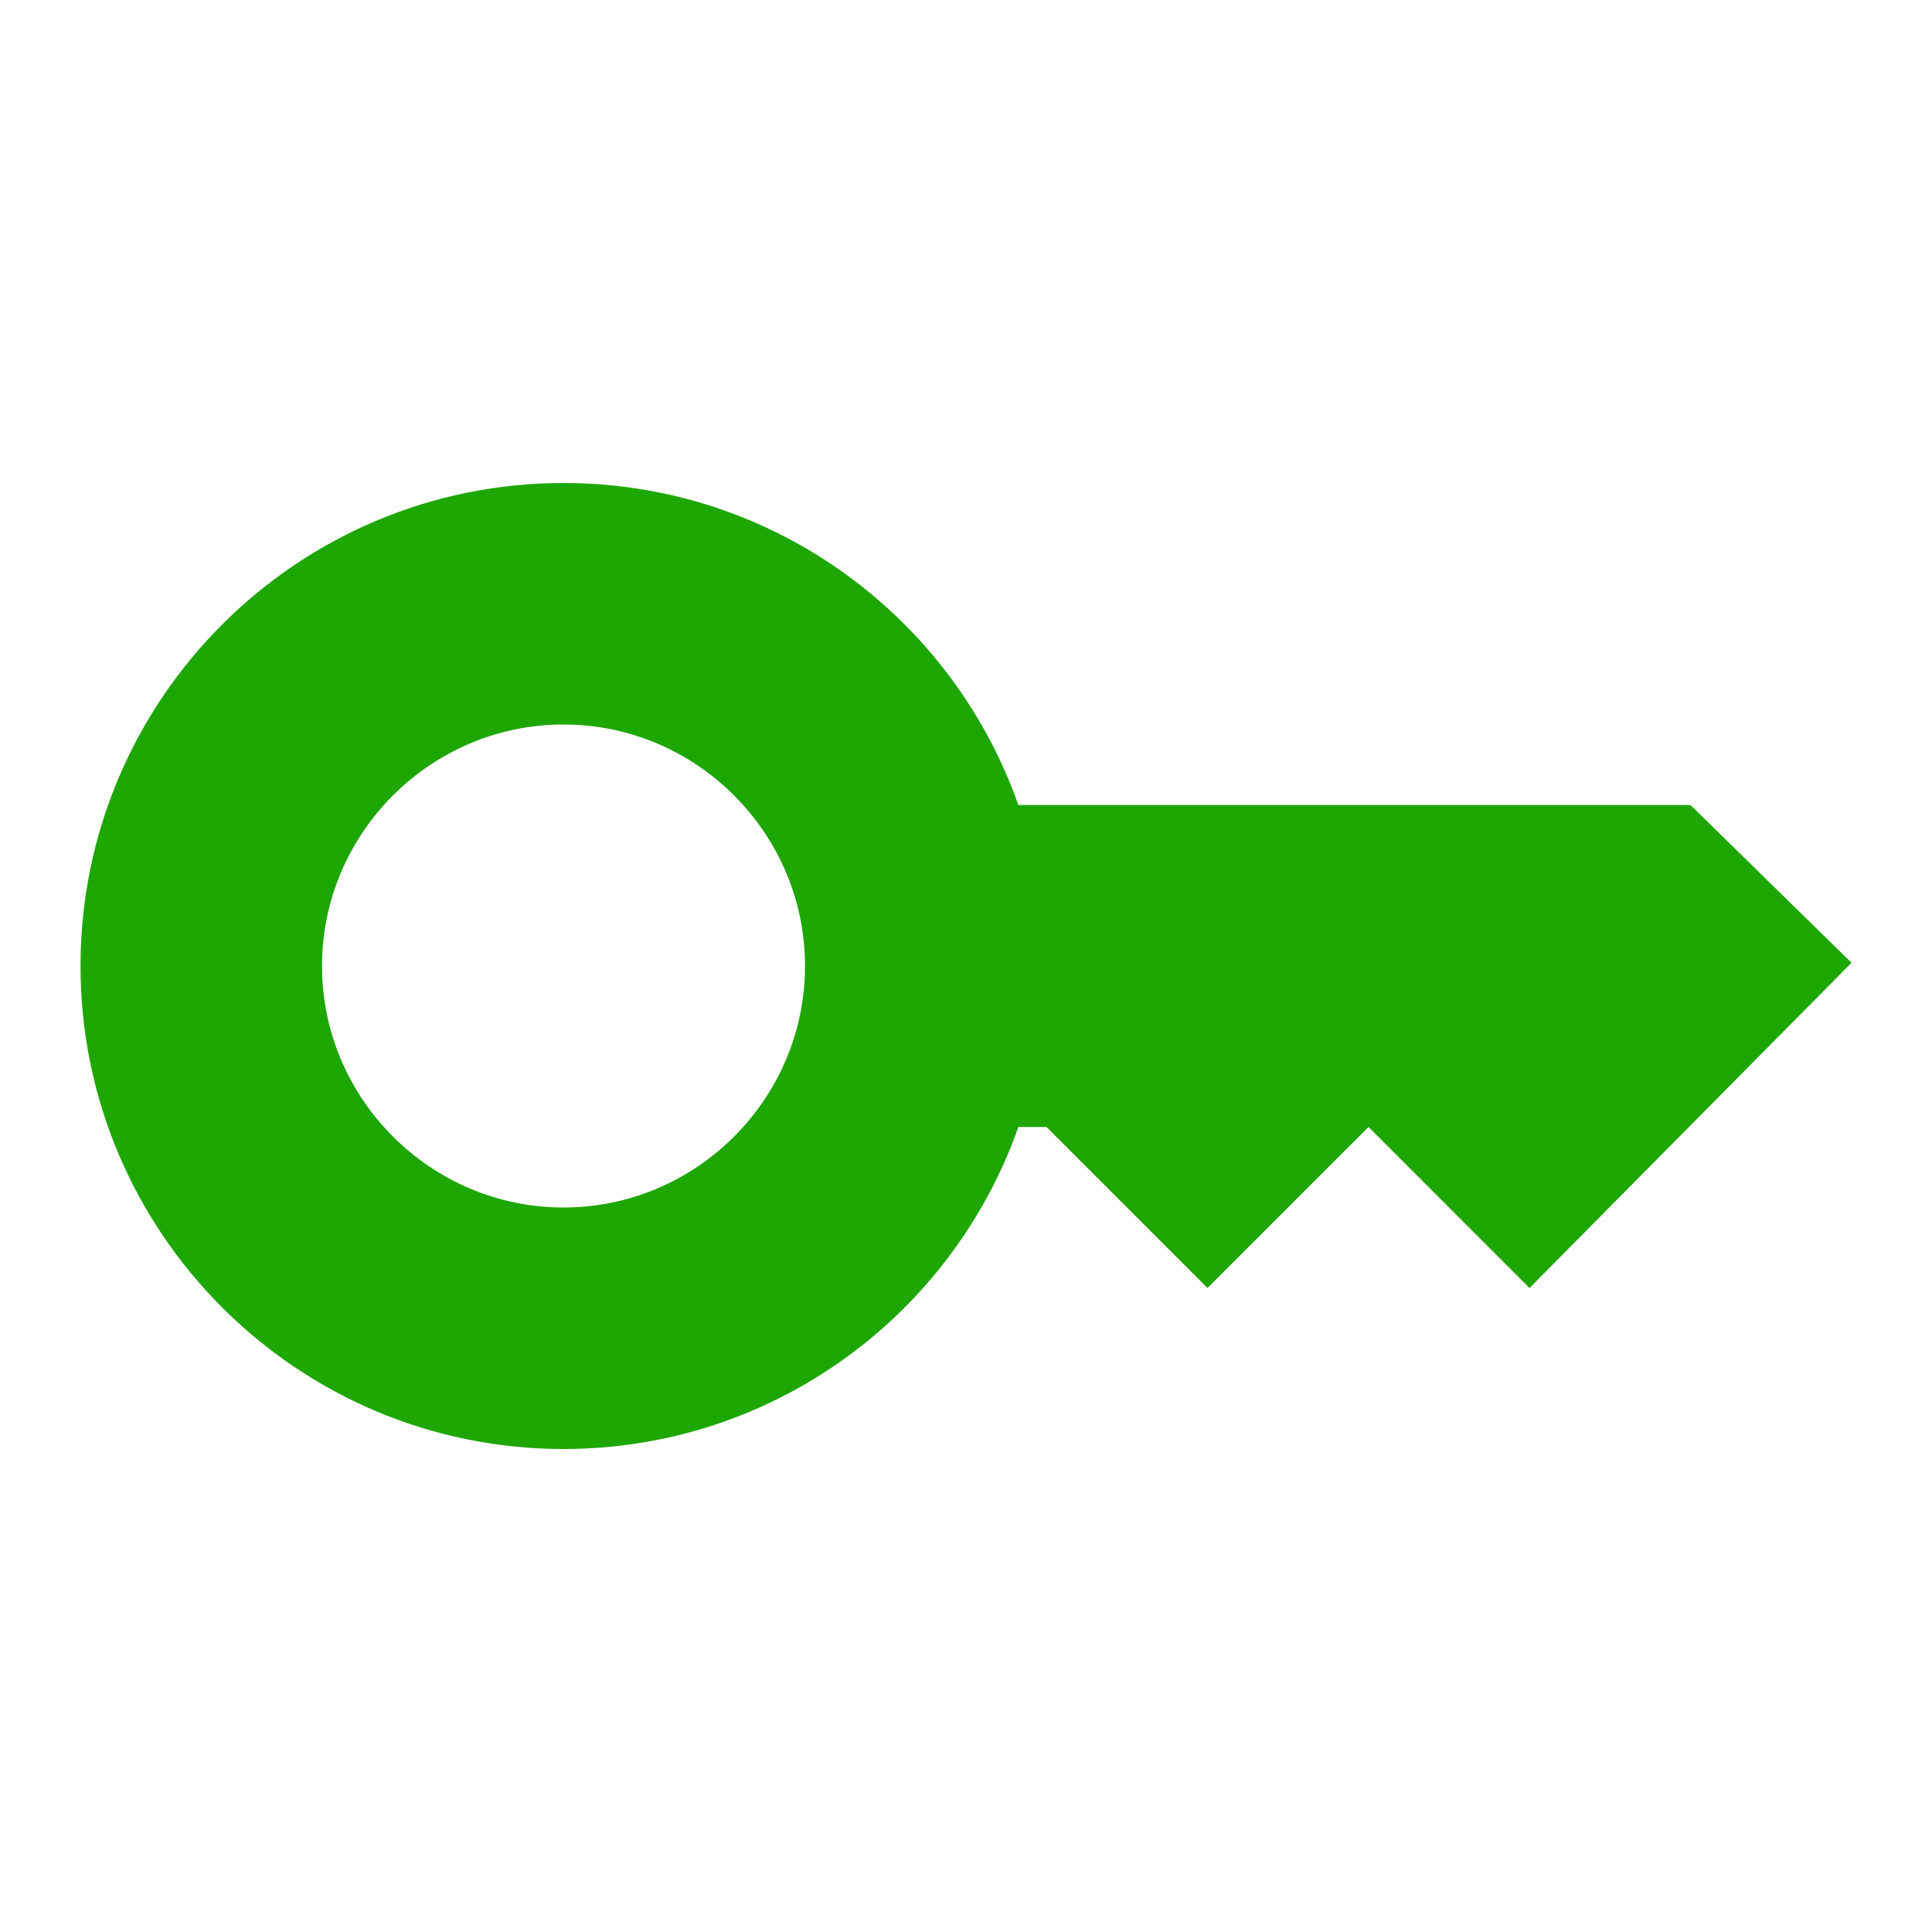 <svg width="40" height="40" viewBox="0 0 40 40" fill="none" xmlns="http://www.w3.org/2000/svg">
<path d="M35 16.667H21.084C19.717 12.783 16.017 10 11.667 10C6.15 10 1.667 14.483 1.667 20C1.667 25.517 6.15 30 11.667 30C16.017 30 19.717 27.217 21.084 23.333H21.667L25 26.667L28.334 23.333L31.667 26.667L38.334 19.933L35 16.667ZM11.667 25C8.917 25 6.667 22.75 6.667 20C6.667 17.25 8.917 15 11.667 15C14.417 15 16.667 17.25 16.667 20C16.667 22.75 14.417 25 11.667 25Z" fill="#1EA603"/>
</svg>
